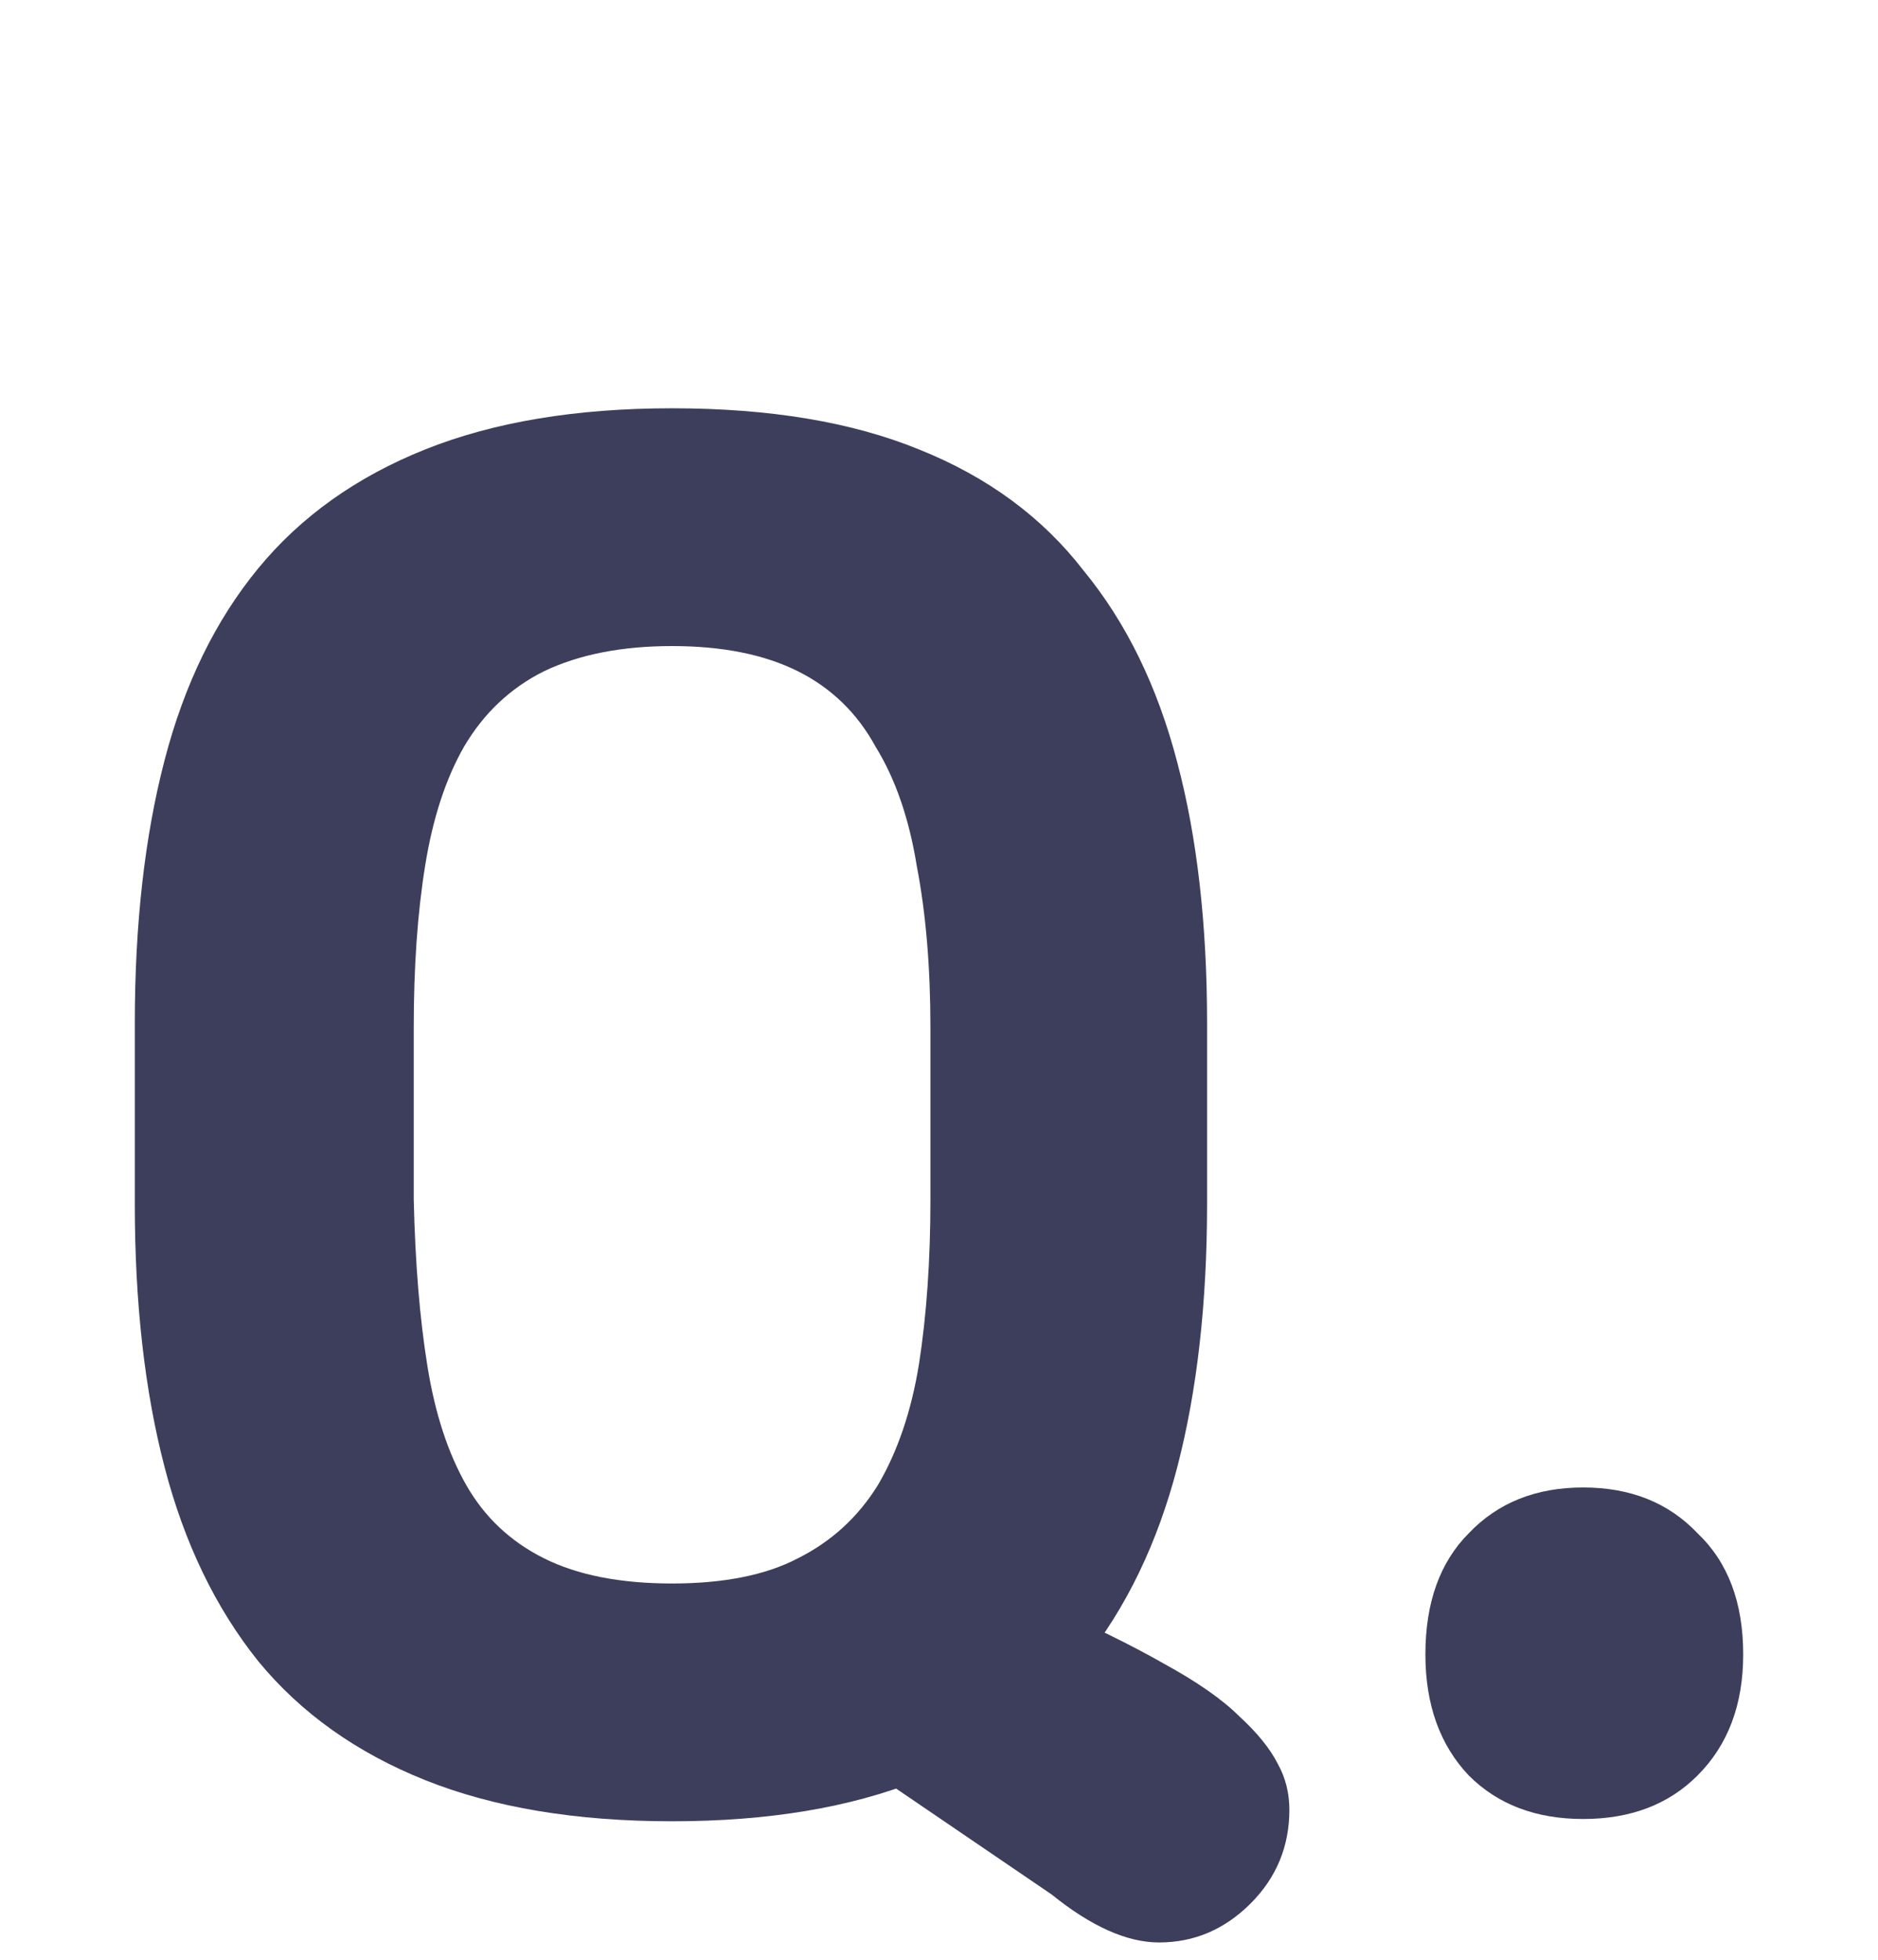 <?xml version="1.0" encoding="utf-8"?>
<svg xmlns="http://www.w3.org/2000/svg" fill="none" height="100%" overflow="visible" preserveAspectRatio="none" style="display: block;" viewBox="0 0 23 24" width="100%">
<g id="Frame 628518">
<g id="Q.">
<path d="M10.247 21.408L12.767 19.644C13.364 19.905 13.859 20.148 14.251 20.372C14.661 20.596 14.969 20.811 15.175 21.016C15.399 21.221 15.557 21.417 15.651 21.604C15.744 21.772 15.791 21.959 15.791 22.164C15.791 22.612 15.632 22.995 15.315 23.312C14.997 23.629 14.624 23.788 14.195 23.788C13.803 23.788 13.364 23.592 12.879 23.2L10.247 21.408ZM14.783 12.532V14.744C14.783 15.957 14.661 17.031 14.419 17.964C14.176 18.897 13.793 19.691 13.271 20.344C12.767 20.979 12.095 21.464 11.255 21.8C10.415 22.136 9.407 22.304 8.231 22.304C7.055 22.304 6.047 22.136 5.207 21.8C4.367 21.464 3.685 20.979 3.163 20.344C2.64 19.691 2.257 18.897 2.015 17.964C1.772 17.031 1.651 15.957 1.651 14.744V12.532C1.651 11.319 1.772 10.245 2.015 9.312C2.257 8.379 2.64 7.595 3.163 6.96C3.685 6.325 4.367 5.84 5.207 5.504C6.047 5.168 7.055 5 8.231 5C9.425 5 10.433 5.168 11.255 5.504C12.095 5.84 12.767 6.335 13.271 6.988C13.793 7.623 14.176 8.407 14.419 9.34C14.661 10.255 14.783 11.319 14.783 12.532ZM5.067 14.688C5.085 15.472 5.141 16.153 5.235 16.732C5.328 17.311 5.487 17.796 5.711 18.188C5.935 18.58 6.252 18.879 6.663 19.084C7.073 19.289 7.596 19.392 8.231 19.392C8.865 19.392 9.379 19.289 9.771 19.084C10.181 18.879 10.508 18.58 10.751 18.188C10.993 17.777 11.161 17.283 11.255 16.704C11.348 16.107 11.395 15.435 11.395 14.688V12.588C11.395 11.841 11.339 11.179 11.227 10.6C11.133 10.021 10.965 9.536 10.723 9.144C10.499 8.733 10.181 8.425 9.771 8.22C9.36 8.015 8.847 7.912 8.231 7.912C7.615 7.912 7.092 8.015 6.663 8.22C6.252 8.425 5.925 8.733 5.683 9.144C5.459 9.536 5.3 10.021 5.207 10.6C5.113 11.179 5.067 11.841 5.067 12.588V14.688Z" fill="#3D3D5C"/>
<path d="M19.389 18.216C19.968 18.216 20.435 18.403 20.789 18.776C21.163 19.131 21.349 19.625 21.349 20.26C21.349 20.876 21.163 21.371 20.789 21.744C20.435 22.099 19.968 22.276 19.389 22.276C18.811 22.276 18.344 22.099 17.989 21.744C17.635 21.371 17.457 20.876 17.457 20.26C17.457 19.625 17.635 19.131 17.989 18.776C18.344 18.403 18.811 18.216 19.389 18.216Z" fill="#3D3D5C"/>
</g>
</g>
</svg>